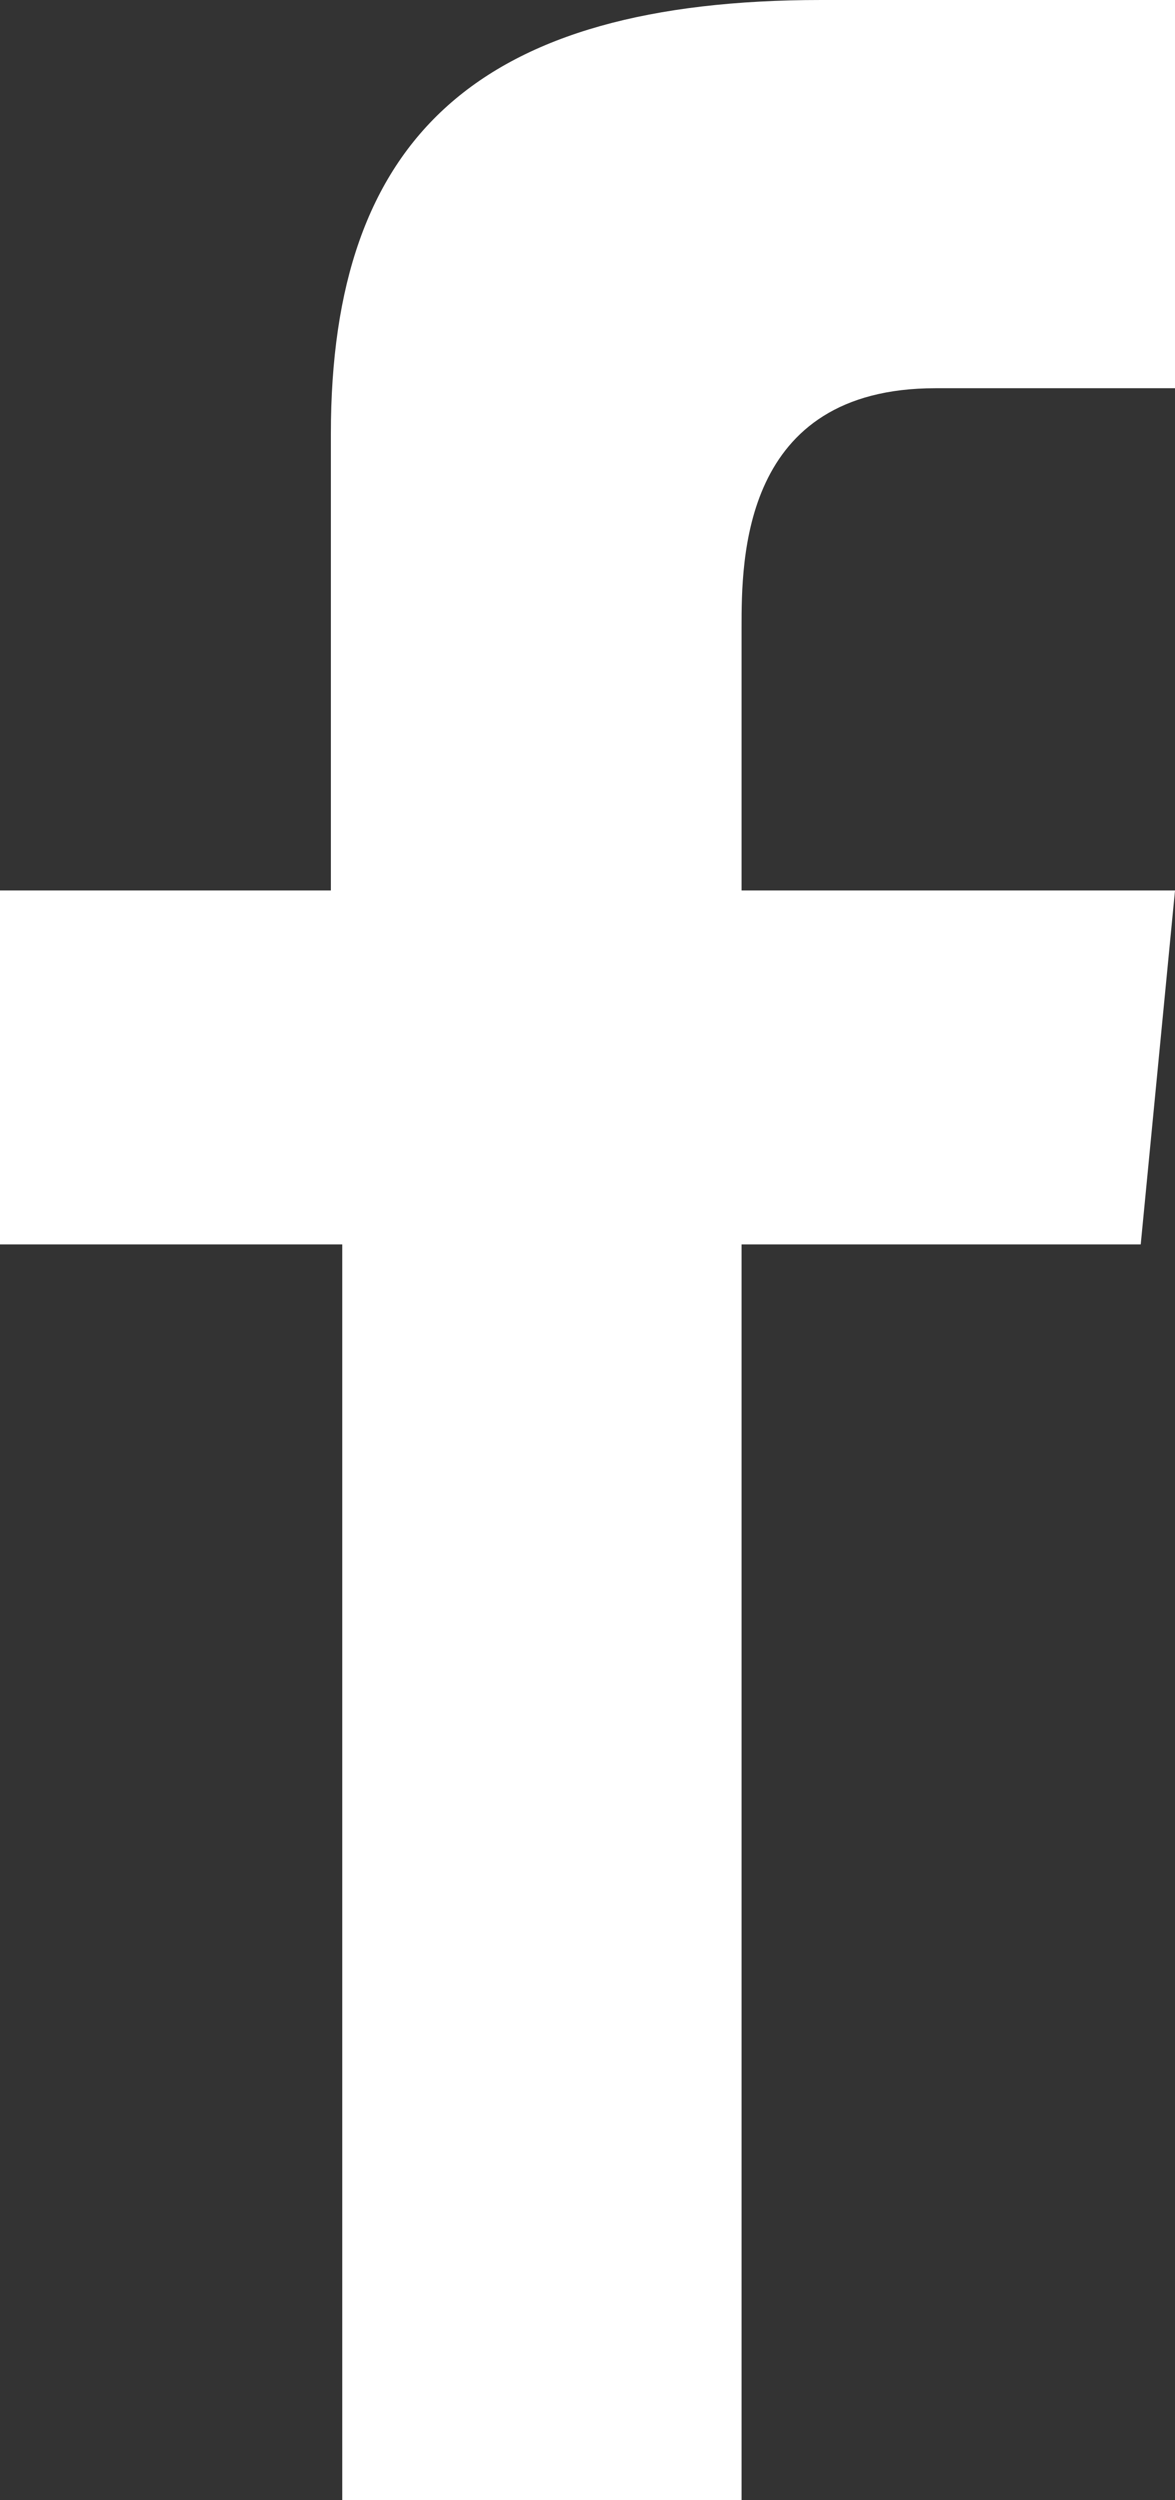 <?xml version="1.0" encoding="utf-8"?>
<!-- Generator: Adobe Illustrator 24.2.1, SVG Export Plug-In . SVG Version: 6.00 Build 0)  -->
<svg version="1.1" id="Layer_1" xmlns="http://www.w3.org/2000/svg" xmlns:xlink="http://www.w3.org/1999/xlink" x="0px" y="0px"
	 width="8.466px" height="18px" viewBox="0 0 8.466 18" style="enable-background:new 0 0 8.466 18;" xml:space="preserve">
<rect x="0" y="0" width="8.466" height="18" fill="#333333" stroke="none"/>
<style type="text/css">
	.st0{fill:#FFFFFF;}
</style>
<g>
	<path class="st0" d="M8.219,8.959H5.343V18H2.466V8.959H0V6.411h2.384V3.123C2.384,0.986,3.452,0,5.918,0h2.548v2.795
		h-1.726c-1.397,0-1.397,1.233-1.397,1.726V6.411h3.123L8.219,8.959z"/>
</g>
</svg>
